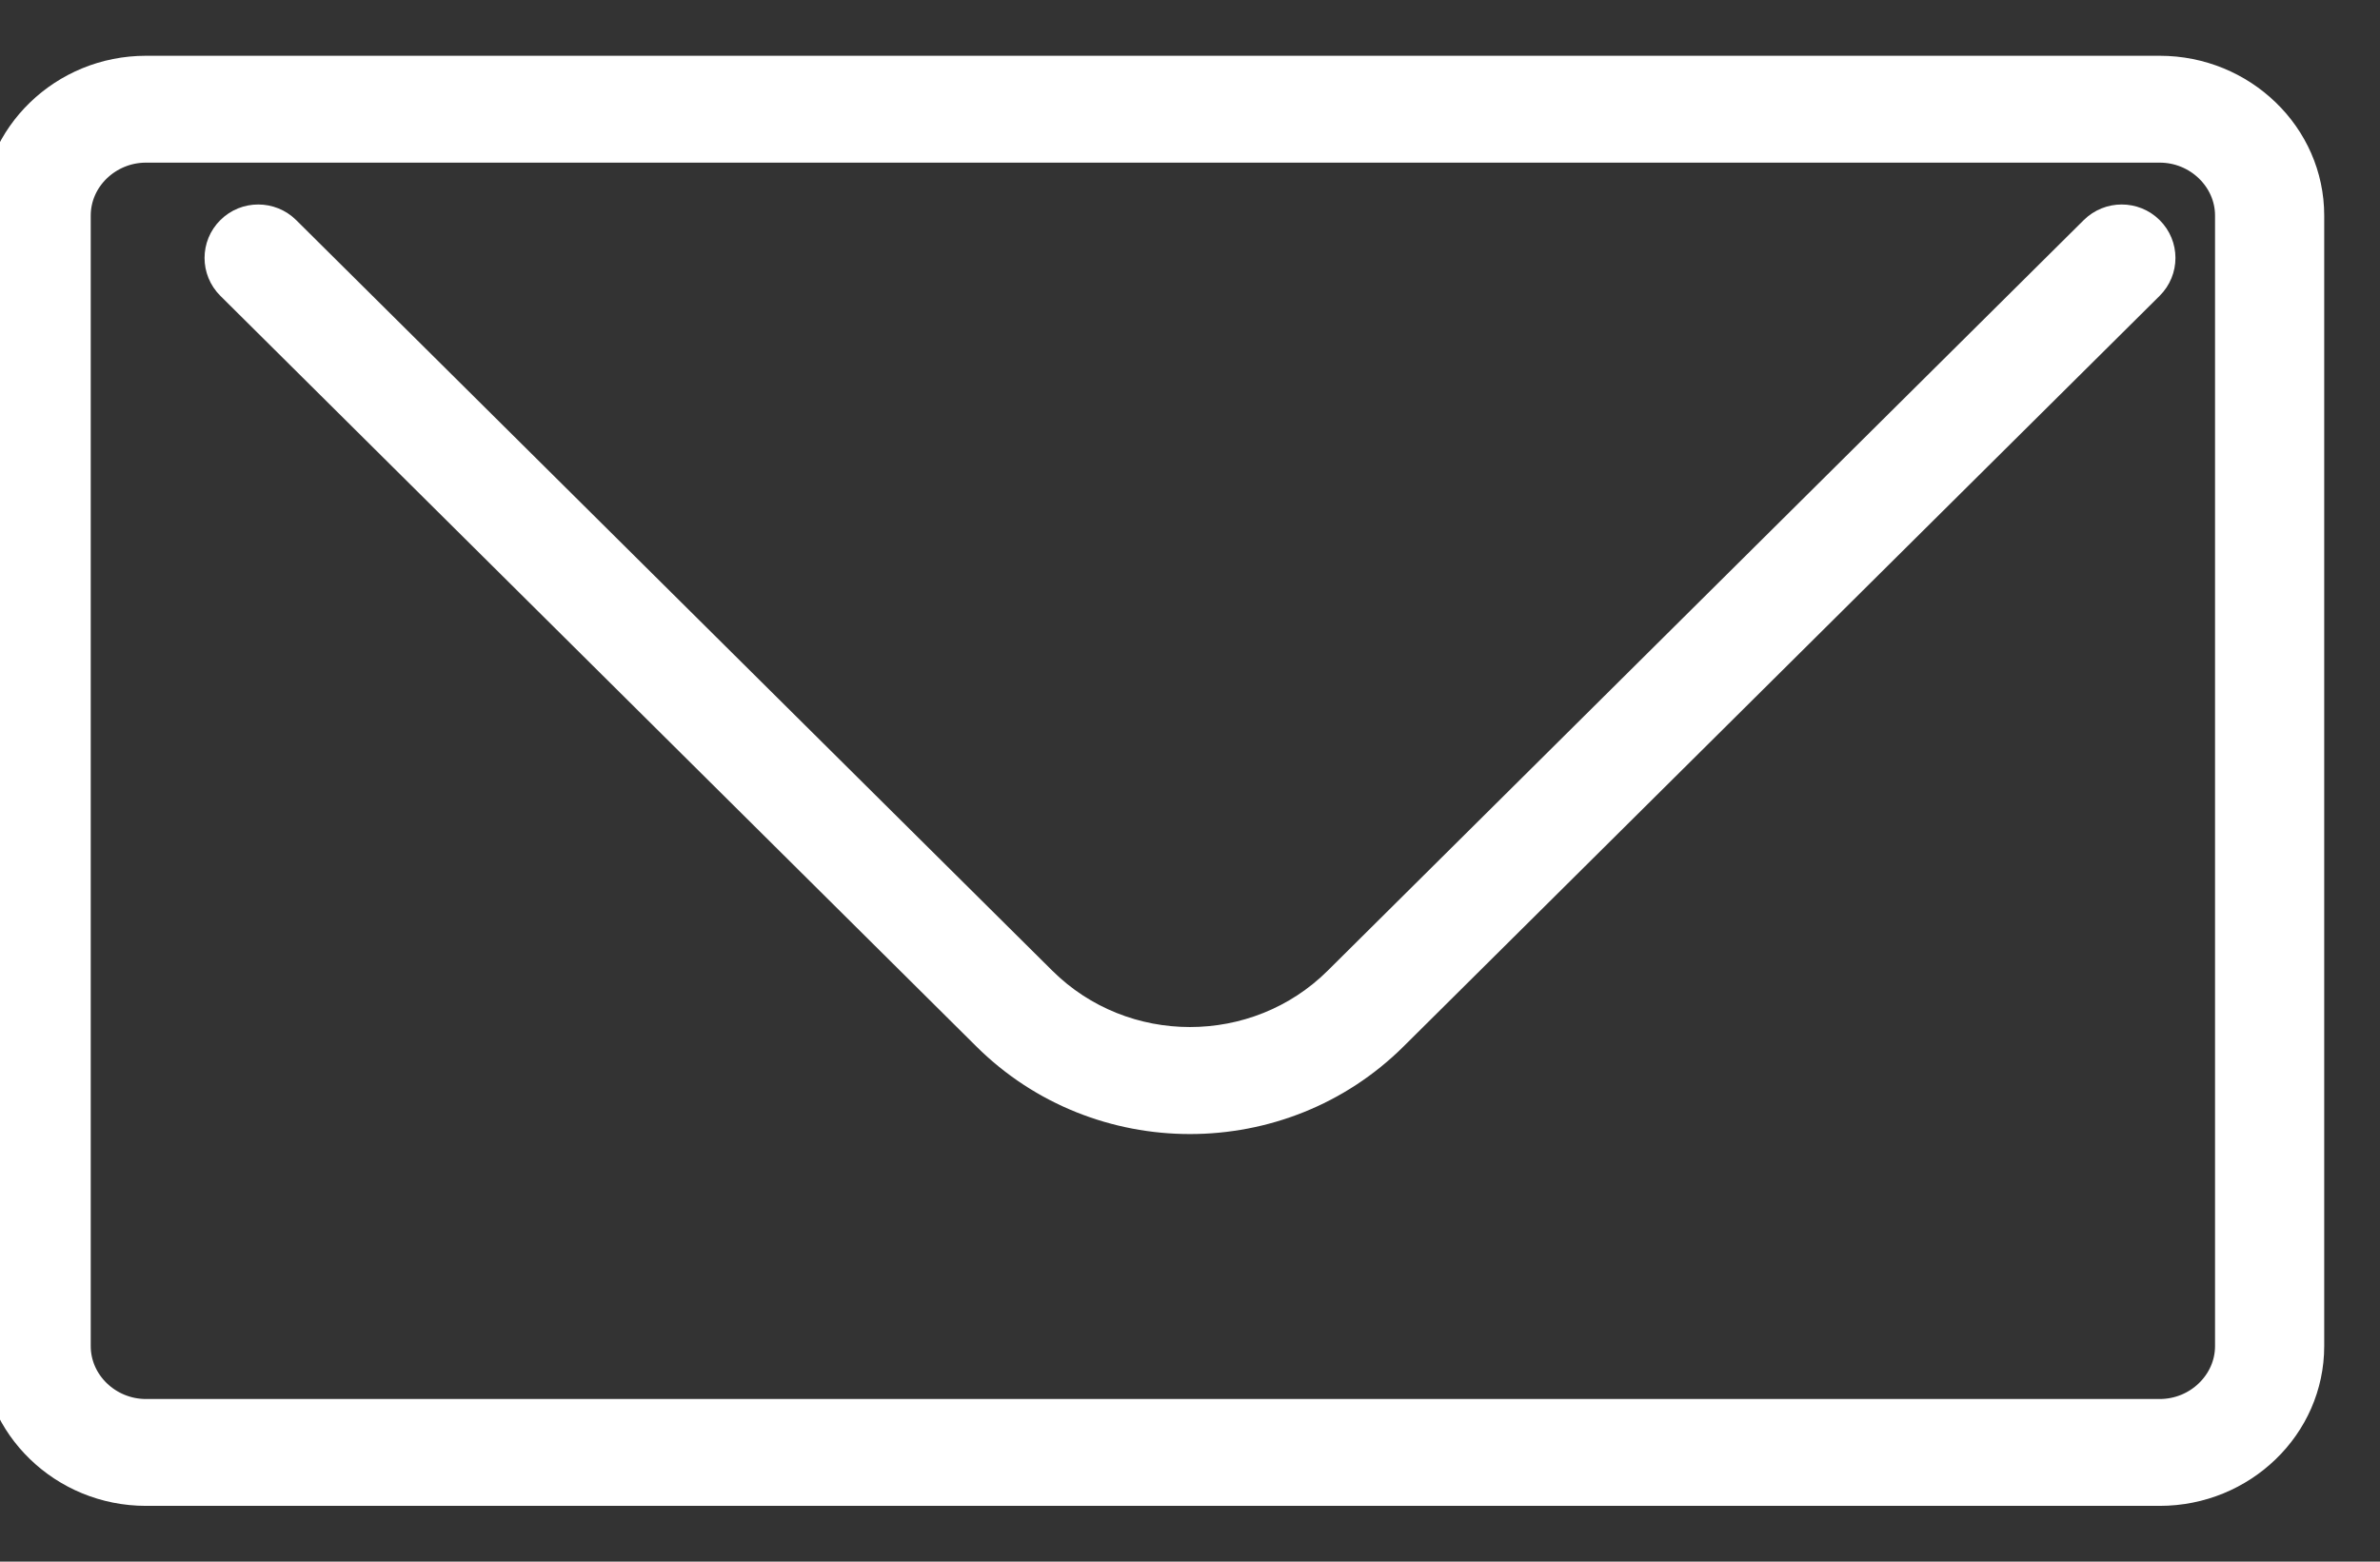 <?xml version="1.0" encoding="UTF-8"?>
<svg width="32px" height="21px" viewBox="0 0 32 21" version="1.1" xmlns="http://www.w3.org/2000/svg" xmlns:xlink="http://www.w3.org/1999/xlink">
    <rect x="0" y="0" width="32" height="21" fill="#333333" stroke="none"/>
    <!-- Generator: Sketch 52.3 (67297) - http://www.bohemiancoding.com/sketch -->
    <title>Artboard</title>
    <desc>Created with Sketch.</desc>
    <g id="Artboard" stroke="none" stroke-width="1" fill="none" fill-rule="evenodd">
        <g id="Group-9" transform="translate(0, 1)">
            <path d="M1.963,0 L29.038,0 C29.578,0 30.069,0.213 30.425,0.558 C30.78,0.901 31,1.375 31,1.899 L31,17.101 C31,17.625 30.78,18.099 30.425,18.442 C30.069,18.787 29.578,19 29.038,19 L1.963,19 C1.423,19 0.933,18.787 0.577,18.442 C0.222,18.099 0,17.625 0,17.101 L0,1.899 C0,1.375 0.222,0.901 0.577,0.558 C0.933,0.213 1.423,0 1.963,0 M29.038,0.937 L1.963,0.937 C1.69,0.937 1.442,1.046 1.262,1.22 C1.081,1.395 0.97,1.635 0.97,1.899 L0.97,17.101 C0.97,17.365 1.081,17.605 1.262,17.78 C1.442,17.954 1.69,18.063 1.963,18.063 L29.038,18.063 C29.311,18.063 29.56,17.954 29.739,17.78 C29.92,17.605 30.032,17.365 30.032,17.101 L30.032,1.899 C30.032,1.635 29.92,1.395 29.739,1.22 C29.56,1.046 29.311,0.937 29.038,0.937" id="Fill-1" fill="#FFFFFF"></path>
            <path d="M1.963,0 L29.038,0 C29.578,0 30.069,0.213 30.425,0.558 C30.78,0.901 31,1.375 31,1.899 L31,17.101 C31,17.625 30.78,18.099 30.425,18.442 C30.069,18.787 29.578,19 29.038,19 L1.963,19 C1.423,19 0.933,18.787 0.577,18.442 C0.222,18.099 0,17.625 0,17.101 L0,1.899 C0,1.375 0.222,0.901 0.577,0.558 C0.933,0.213 1.423,0 1.963,0 Z M29.038,0.937 L1.963,0.937 C1.69,0.937 1.442,1.046 1.262,1.22 C1.081,1.395 0.97,1.635 0.97,1.899 L0.97,17.101 C0.97,17.365 1.081,17.605 1.262,17.78 C1.442,17.954 1.69,18.063 1.963,18.063 L29.038,18.063 C29.311,18.063 29.56,17.954 29.739,17.78 C29.92,17.605 30.032,17.365 30.032,17.101 L30.032,1.899 C30.032,1.635 29.92,1.395 29.739,1.22 C29.56,1.046 29.311,0.937 29.038,0.937 Z" id="Stroke-3" stroke="#FFFFFF" stroke-width="0.5"></path>
            <path d="M28.861,2.801 C29.046,2.617 29.046,2.32 28.861,2.137 C28.677,1.954 28.378,1.954 28.193,2.137 L18.027,12.231 C17.47,12.784 16.736,13.061 15.999,13.061 C15.264,13.061 14.53,12.784 13.973,12.231 L3.806,2.137 C3.621,1.954 3.322,1.954 3.139,2.137 C2.954,2.32 2.954,2.617 3.139,2.801 L13.304,12.895 C14.046,13.632 15.023,14 15.999,14 C16.977,14 17.953,13.632 18.695,12.895 L28.861,2.801 Z" id="Fill-5" fill="#FFFFFF"></path>
            <path d="M28.861,2.801 C29.046,2.617 29.046,2.32 28.861,2.137 C28.677,1.954 28.378,1.954 28.193,2.137 L18.027,12.231 C17.47,12.784 16.736,13.061 15.999,13.061 C15.264,13.061 14.53,12.784 13.973,12.231 L3.806,2.137 C3.621,1.954 3.322,1.954 3.139,2.137 C2.954,2.32 2.954,2.617 3.139,2.801 L13.304,12.895 C14.046,13.632 15.023,14 15.999,14 C16.977,14 17.953,13.632 18.695,12.895 L28.861,2.801 Z" id="Stroke-7" stroke="#FFFFFF" stroke-width="0.5"></path>
        </g>
    </g>
</svg>